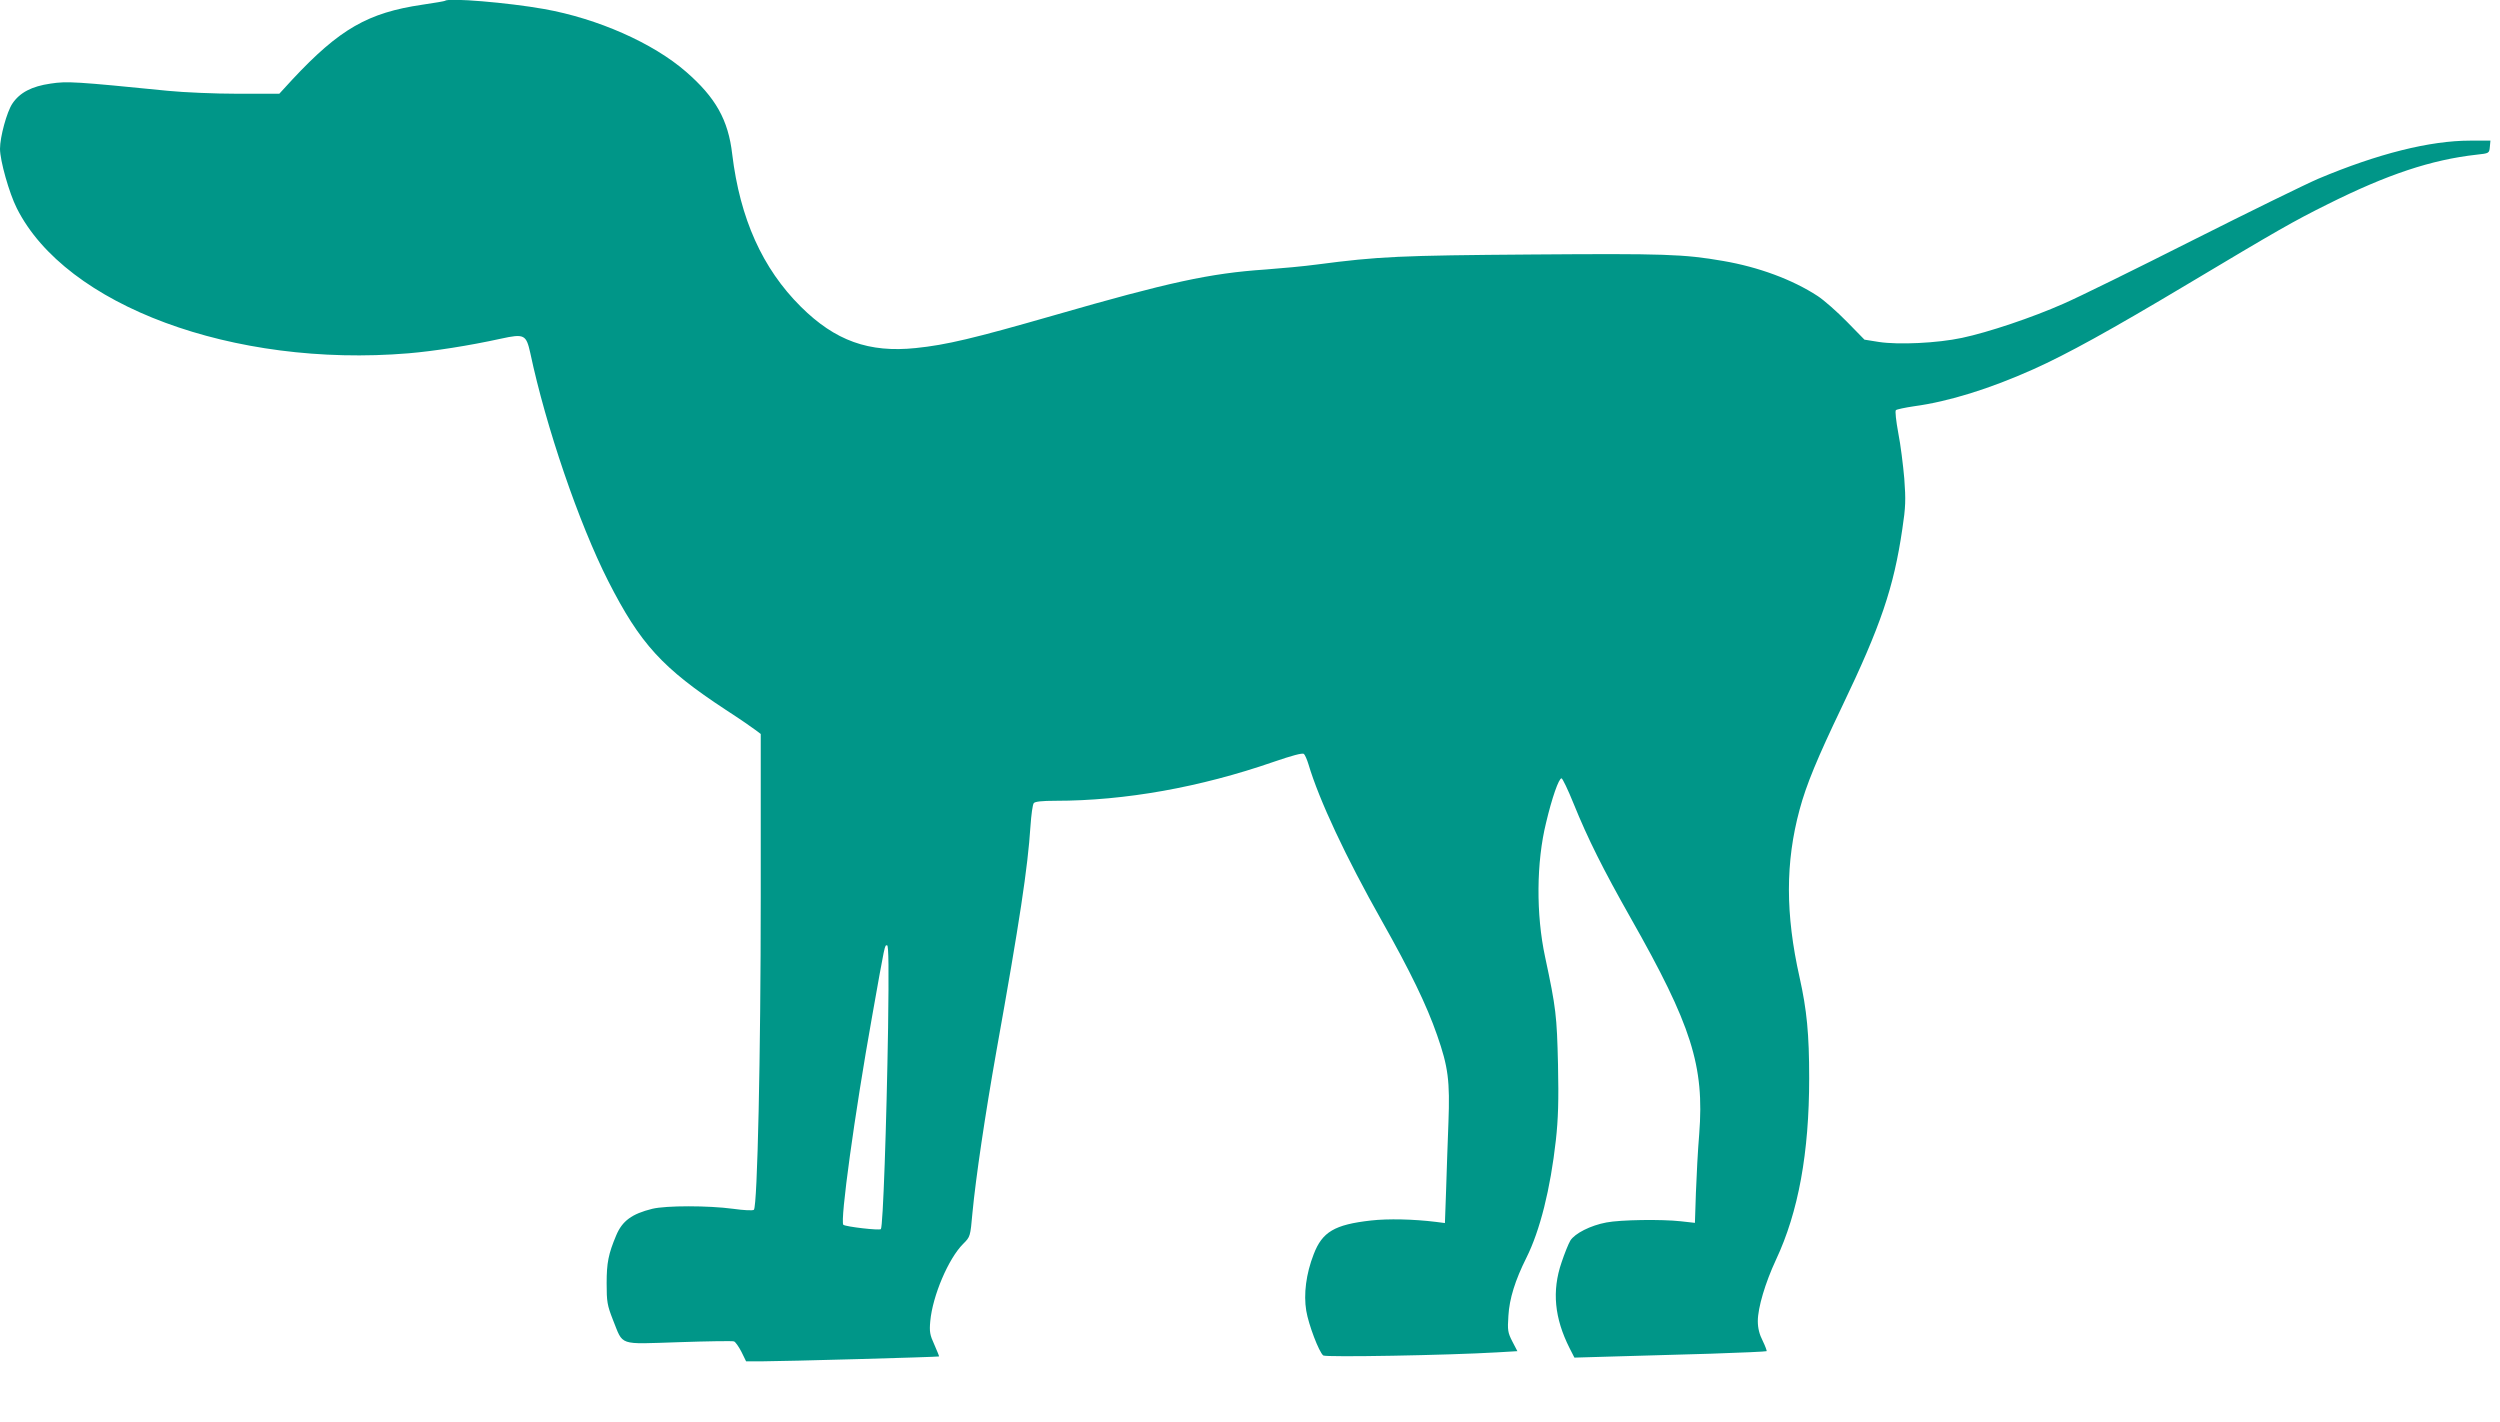 <?xml version="1.0" standalone="no"?>
<!DOCTYPE svg PUBLIC "-//W3C//DTD SVG 20010904//EN"
 "http://www.w3.org/TR/2001/REC-SVG-20010904/DTD/svg10.dtd">
<svg version="1.0" xmlns="http://www.w3.org/2000/svg"
 width="1280pt" height="728pt" viewBox="0 0 1280 728"
 preserveAspectRatio="xMidYMid meet">
<g transform="translate(0,728) scale(0.1,-0.1)"
fill="#009688" stroke="none">
<path d="M2279 7276 c-2 -2 -54 -11 -116 -20 -279 -41 -424 -124 -666 -383
l-67 -73 -213 0 c-116 0 -277 7 -357 15 -472 47 -516 50 -601 37 -97 -14 -158
-46 -196 -103 -28 -42 -63 -170 -63 -231 0 -60 47 -227 86 -304 250 -499 1109
-817 2005 -743 130 11 310 39 474 75 119 26 129 21 150 -73 80 -378 249 -872
399 -1168 164 -322 277 -446 603 -660 71 -46 139 -93 153 -104 l25 -19 0 -834
c0 -809 -17 -1582 -35 -1602 -5 -5 -50 -3 -107 5 -127 17 -342 17 -413 0 -105
-26 -154 -62 -185 -136 -40 -95 -49 -141 -49 -245 0 -95 3 -113 32 -187 55
-136 23 -125 337 -115 149 5 276 7 283 4 7 -2 24 -26 38 -53 l24 -49 83 0
c102 0 901 22 905 25 1 1 -10 28 -24 60 -23 50 -26 66 -21 121 12 130 93 320
168 395 37 37 37 37 48 160 17 179 65 502 122 824 120 670 161 941 175 1155 4
58 11 111 17 118 6 8 42 12 111 12 356 0 741 69 1116 199 93 32 148 47 156 41
6 -6 16 -29 23 -52 55 -185 192 -477 376 -803 144 -255 230 -432 283 -585 57
-163 66 -234 58 -447 -4 -98 -9 -254 -12 -347 l-6 -168 -47 6 c-114 14 -244
17 -332 7 -186 -21 -249 -58 -293 -173 -39 -100 -52 -204 -38 -289 12 -72 65
-211 87 -229 12 -10 638 1 892 16 l102 6 -26 50 c-23 45 -25 57 -20 131 5 88
35 183 92 297 70 140 123 352 151 602 12 109 15 201 11 388 -6 250 -10 288
-66 550 -47 218 -45 486 5 688 30 127 65 227 79 227 5 0 33 -58 62 -130 73
-180 150 -334 292 -585 312 -550 378 -757 351 -1106 -7 -82 -14 -218 -17 -302
l-5 -153 -72 8 c-98 11 -309 8 -381 -6 -81 -15 -162 -56 -185 -93 -10 -17 -30
-67 -45 -112 -50 -146 -36 -285 41 -438 l25 -49 207 6 c114 3 334 10 490 14
156 5 285 11 287 13 2 2 -7 26 -20 53 -17 33 -25 65 -25 101 0 68 38 196 93
314 115 245 170 548 170 930 0 226 -12 349 -49 515 -73 325 -73 590 0 860 34
127 91 264 216 525 200 417 266 612 310 912 17 112 18 149 10 257 -6 69 -19
175 -31 235 -11 60 -17 112 -12 116 4 4 46 13 93 20 178 24 389 90 610 189
172 77 395 200 790 436 462 276 540 321 717 409 306 153 531 228 763 254 64 7
65 7 68 40 l3 32 -103 0 c-207 0 -474 -67 -778 -195 -63 -27 -353 -169 -645
-316 -291 -147 -588 -293 -660 -324 -160 -71 -387 -147 -520 -175 -126 -27
-325 -36 -424 -21 l-75 12 -90 92 c-50 51 -117 110 -149 131 -130 85 -304 149
-485 180 -202 35 -300 38 -978 33 -678 -5 -785 -10 -1099 -51 -66 -9 -186 -20
-267 -26 -282 -19 -494 -65 -1080 -234 -414 -119 -553 -152 -709 -168 -240
-25 -413 37 -589 212 -197 196 -311 451 -351 780 -20 176 -85 291 -237 423
-169 147 -452 272 -727 321 -186 33 -489 58 -506 42z m2268 -5258 c-8 -498
-26 -1020 -37 -1031 -7 -8 -179 12 -192 22 -18 16 58 569 147 1066 68 382 64
365 77 365 8 0 9 -122 5 -422z"/>
</g>
</svg>
